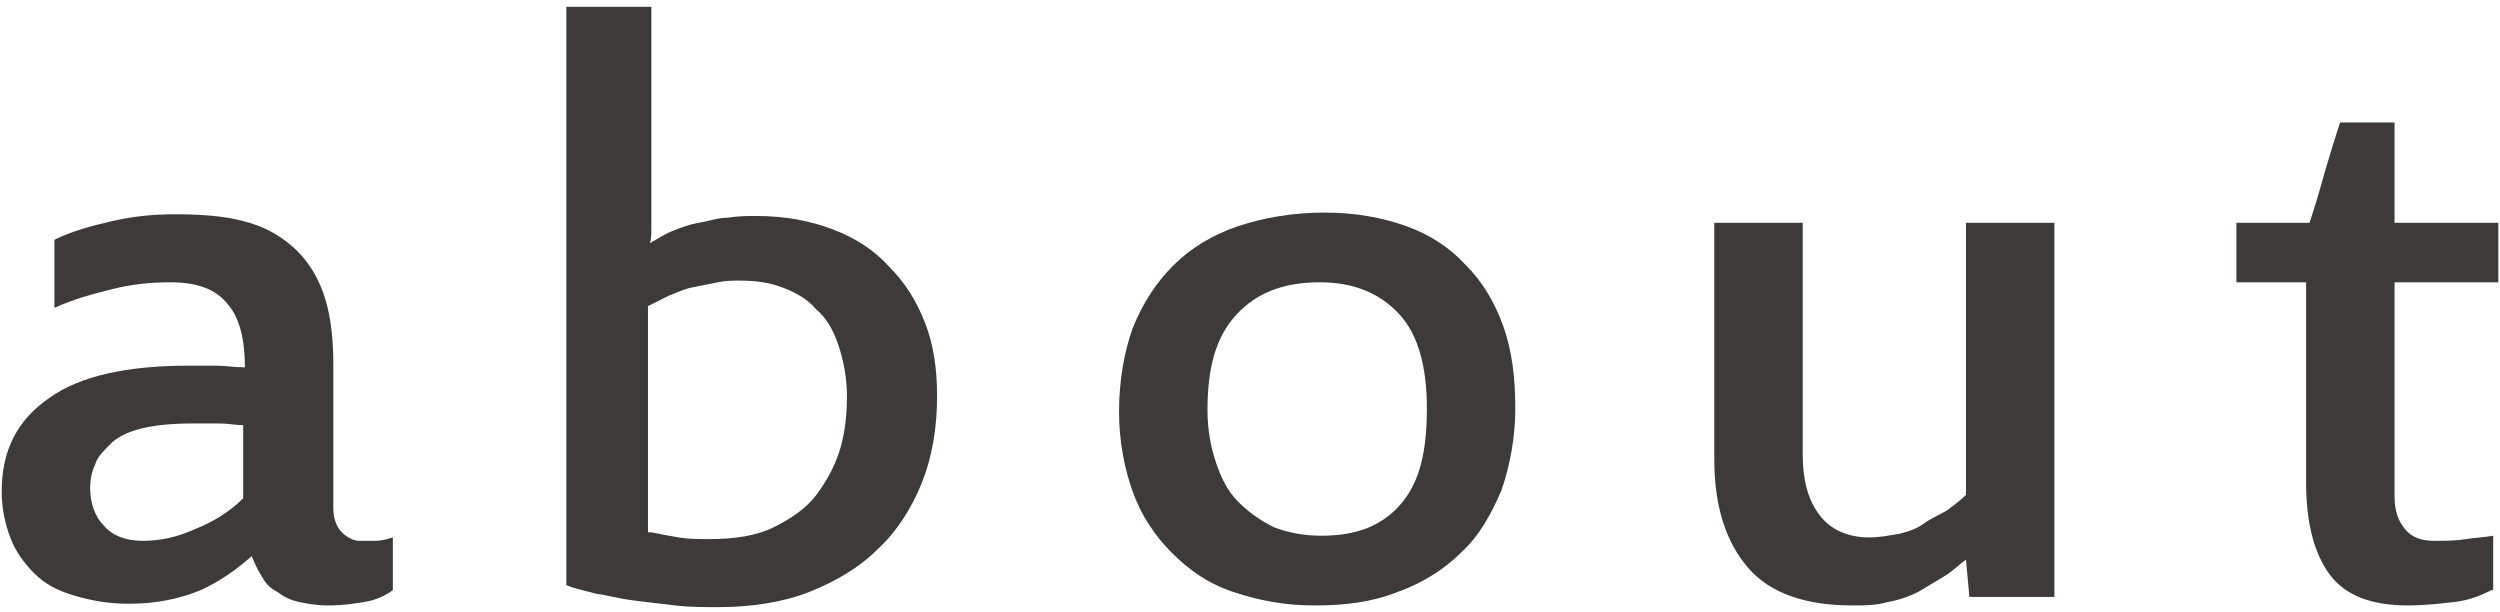 <?xml version="1.0" encoding="utf-8"?>
<!-- Generator: Adobe Illustrator 25.2.1, SVG Export Plug-In . SVG Version: 6.00 Build 0)  -->
<svg version="1.1" id="レイヤー_1" xmlns="http://www.w3.org/2000/svg" xmlns:xlink="http://www.w3.org/1999/xlink" x="0px"
	 y="0px" viewBox="0 0 147 36" style="enable-background:new 0 0 147 36;" xml:space="preserve">
<style type="text/css">
	.st0{fill:#3E3A39;}
</style>
<g>
	<g>
		<path class="st0" d="M19.3,35.6c-0.7,0-1.2-0.1-1.7-0.2c-0.5-0.1-0.9-0.3-1.3-0.6c-0.4-0.2-0.7-0.5-0.9-0.9
			c-0.2-0.3-0.4-0.7-0.6-1.2c-0.9,0.8-1.9,1.5-3,2c-1.2,0.5-2.6,0.8-4.2,0.8c-1.3,0-2.3-0.2-3.3-0.5S2.6,34.3,2,33.7
			c-0.6-0.6-1.1-1.3-1.4-2.1c-0.3-0.8-0.5-1.7-0.5-2.7c0-2.4,0.9-4.2,2.8-5.5c1.8-1.3,4.6-1.9,8.2-1.9c0.5,0,1.1,0,1.6,0
			c0.5,0,1.1,0.1,1.7,0.1c0-1.6-0.3-2.9-1-3.7c-0.7-0.9-1.8-1.3-3.4-1.3c-1.1,0-2.2,0.1-3.4,0.4c-1.2,0.3-2.3,0.6-3.4,1.1v-4
			c1-0.5,2.1-0.8,3.4-1.1s2.5-0.4,3.7-0.4c1.5,0,2.9,0.1,4,0.4c1.2,0.3,2.1,0.8,2.9,1.5c0.8,0.7,1.4,1.6,1.8,2.7s0.6,2.5,0.6,4.2
			v8.5c0,0.6,0.2,1.1,0.5,1.4c0.3,0.3,0.7,0.5,1,0.5c0.4,0,0.7,0,1,0c0.3,0,0.7-0.1,1-0.2v3.1c-0.4,0.3-1,0.6-1.7,0.7
			C20.8,35.5,20.1,35.6,19.3,35.6z M14.3,25c-0.4,0-0.9-0.1-1.4-0.1c-0.5,0-1,0-1.6,0c-1.2,0-2.2,0.1-3,0.3
			c-0.8,0.2-1.4,0.5-1.8,0.9c-0.4,0.4-0.8,0.8-0.9,1.2c-0.2,0.4-0.3,0.9-0.3,1.4c0,0.9,0.3,1.7,0.8,2.2c0.5,0.6,1.3,0.9,2.3,0.9
			c1,0,2-0.2,3.1-0.7c1-0.4,2-1,2.8-1.8V25z"/>
		<path class="st0" d="M33.1,0.4h5.2v9.7c0,0.2,0,0.5,0,0.9c0,0.4,0,0.8,0,1.2c0,0.4,0,0.8,0,1.2c0,0.4,0,0.7-0.1,0.9
			c0.4-0.2,0.8-0.5,1.3-0.7c0.5-0.2,1-0.4,1.6-0.5c0.6-0.1,1.1-0.3,1.7-0.3c0.6-0.1,1.2-0.1,1.7-0.1c1.7,0,3.2,0.3,4.5,0.8
			c1.3,0.5,2.4,1.2,3.3,2.2c0.9,0.9,1.6,2,2.1,3.3c0.5,1.3,0.7,2.7,0.7,4.3c0,1.9-0.3,3.6-0.9,5.1c-0.6,1.5-1.5,2.9-2.6,3.9
			c-1.1,1.1-2.5,1.9-4,2.5s-3.4,0.9-5.3,0.9c-0.9,0-1.8,0-2.6-0.1c-0.9-0.1-1.7-0.2-2.5-0.3c-0.8-0.1-1.5-0.3-2.2-0.4
			c-0.7-0.2-1.3-0.3-1.7-0.5V0.4z M38.3,31.3c0.5,0.1,1,0.2,1.6,0.3c0.6,0.1,1.2,0.1,1.8,0.1c1.5,0,2.8-0.2,3.8-0.7
			c1-0.5,1.9-1.1,2.5-1.9s1.1-1.7,1.4-2.7c0.3-1,0.4-2.1,0.4-3.1c0-1.1-0.2-2.1-0.5-3c-0.3-0.9-0.7-1.6-1.3-2.1
			c-0.5-0.6-1.2-1-2-1.3c-0.8-0.3-1.6-0.4-2.5-0.4c-0.4,0-0.8,0-1.3,0.1c-0.5,0.1-1,0.2-1.5,0.3s-0.9,0.3-1.4,0.5
			c-0.4,0.2-0.8,0.4-1.2,0.6V31.3z"/>
		<path class="st0" d="M89.1,24c0,1.7-0.3,3.3-0.8,4.8c-0.6,1.4-1.3,2.7-2.4,3.7c-1,1-2.3,1.8-3.7,2.3c-1.5,0.6-3.1,0.8-4.9,0.8
			c-1.8,0-3.3-0.3-4.8-0.8s-2.6-1.3-3.6-2.3c-1-1-1.8-2.2-2.3-3.6c-0.5-1.4-0.8-3-0.8-4.7c0-1.8,0.3-3.5,0.8-4.9
			c0.6-1.5,1.4-2.7,2.4-3.7c1-1,2.3-1.8,3.8-2.3c1.5-0.5,3.2-0.8,5.1-0.8c1.8,0,3.4,0.3,4.8,0.8c1.4,0.5,2.6,1.3,3.5,2.3
			c1,1,1.7,2.2,2.2,3.6C88.9,20.6,89.1,22.2,89.1,24z M83.9,24c0-2.4-0.5-4.3-1.6-5.5s-2.6-1.9-4.7-1.9c-2.1,0-3.7,0.6-4.9,1.9
			c-1.2,1.3-1.7,3.1-1.7,5.6c0,1.2,0.2,2.2,0.5,3.1c0.3,0.9,0.7,1.7,1.3,2.3c0.6,0.6,1.3,1.1,2.1,1.5c0.8,0.3,1.7,0.5,2.8,0.5
			c2.1,0,3.6-0.6,4.7-1.9S83.9,26.5,83.9,24z"/>
		<path class="st0" d="M100.8,13.1h5.2v13.6c0,1.5,0.3,2.7,1,3.6c0.6,0.8,1.6,1.3,2.9,1.3c0.6,0,1.1-0.1,1.7-0.2
			c0.5-0.1,1.1-0.3,1.5-0.6s0.9-0.5,1.4-0.8c0.4-0.3,0.8-0.6,1.1-0.9v-16h5.2v22h-5l-0.2-2.2c-0.4,0.3-0.8,0.7-1.3,1
			c-0.5,0.3-1,0.6-1.5,0.9c-0.6,0.3-1.2,0.5-1.8,0.6c-0.7,0.2-1.3,0.2-2.1,0.2c-2.7,0-4.8-0.7-6.1-2.2c-1.3-1.5-2-3.6-2-6.4V13.1z"
			/>
		<path class="st0" d="M146.5,34.7c-0.6,0.3-1.3,0.6-2.2,0.7s-1.8,0.2-2.7,0.2c-2.2,0-3.7-0.6-4.6-1.8c-0.9-1.2-1.4-3-1.4-5.4V16.6
			h-4.1v-3.5h4.3c0.3-0.9,0.6-1.9,0.9-3c0.3-1,0.6-2,0.9-2.9h3.2v5.9h6.1v3.5h-6.1v12.6c0,0.8,0.2,1.4,0.6,1.9
			c0.4,0.5,1,0.7,1.7,0.7c0.7,0,1.3,0,1.9-0.1c0.6-0.1,1.1-0.1,1.6-0.2V34.7z"/>
	</g>
</g>
</svg>
